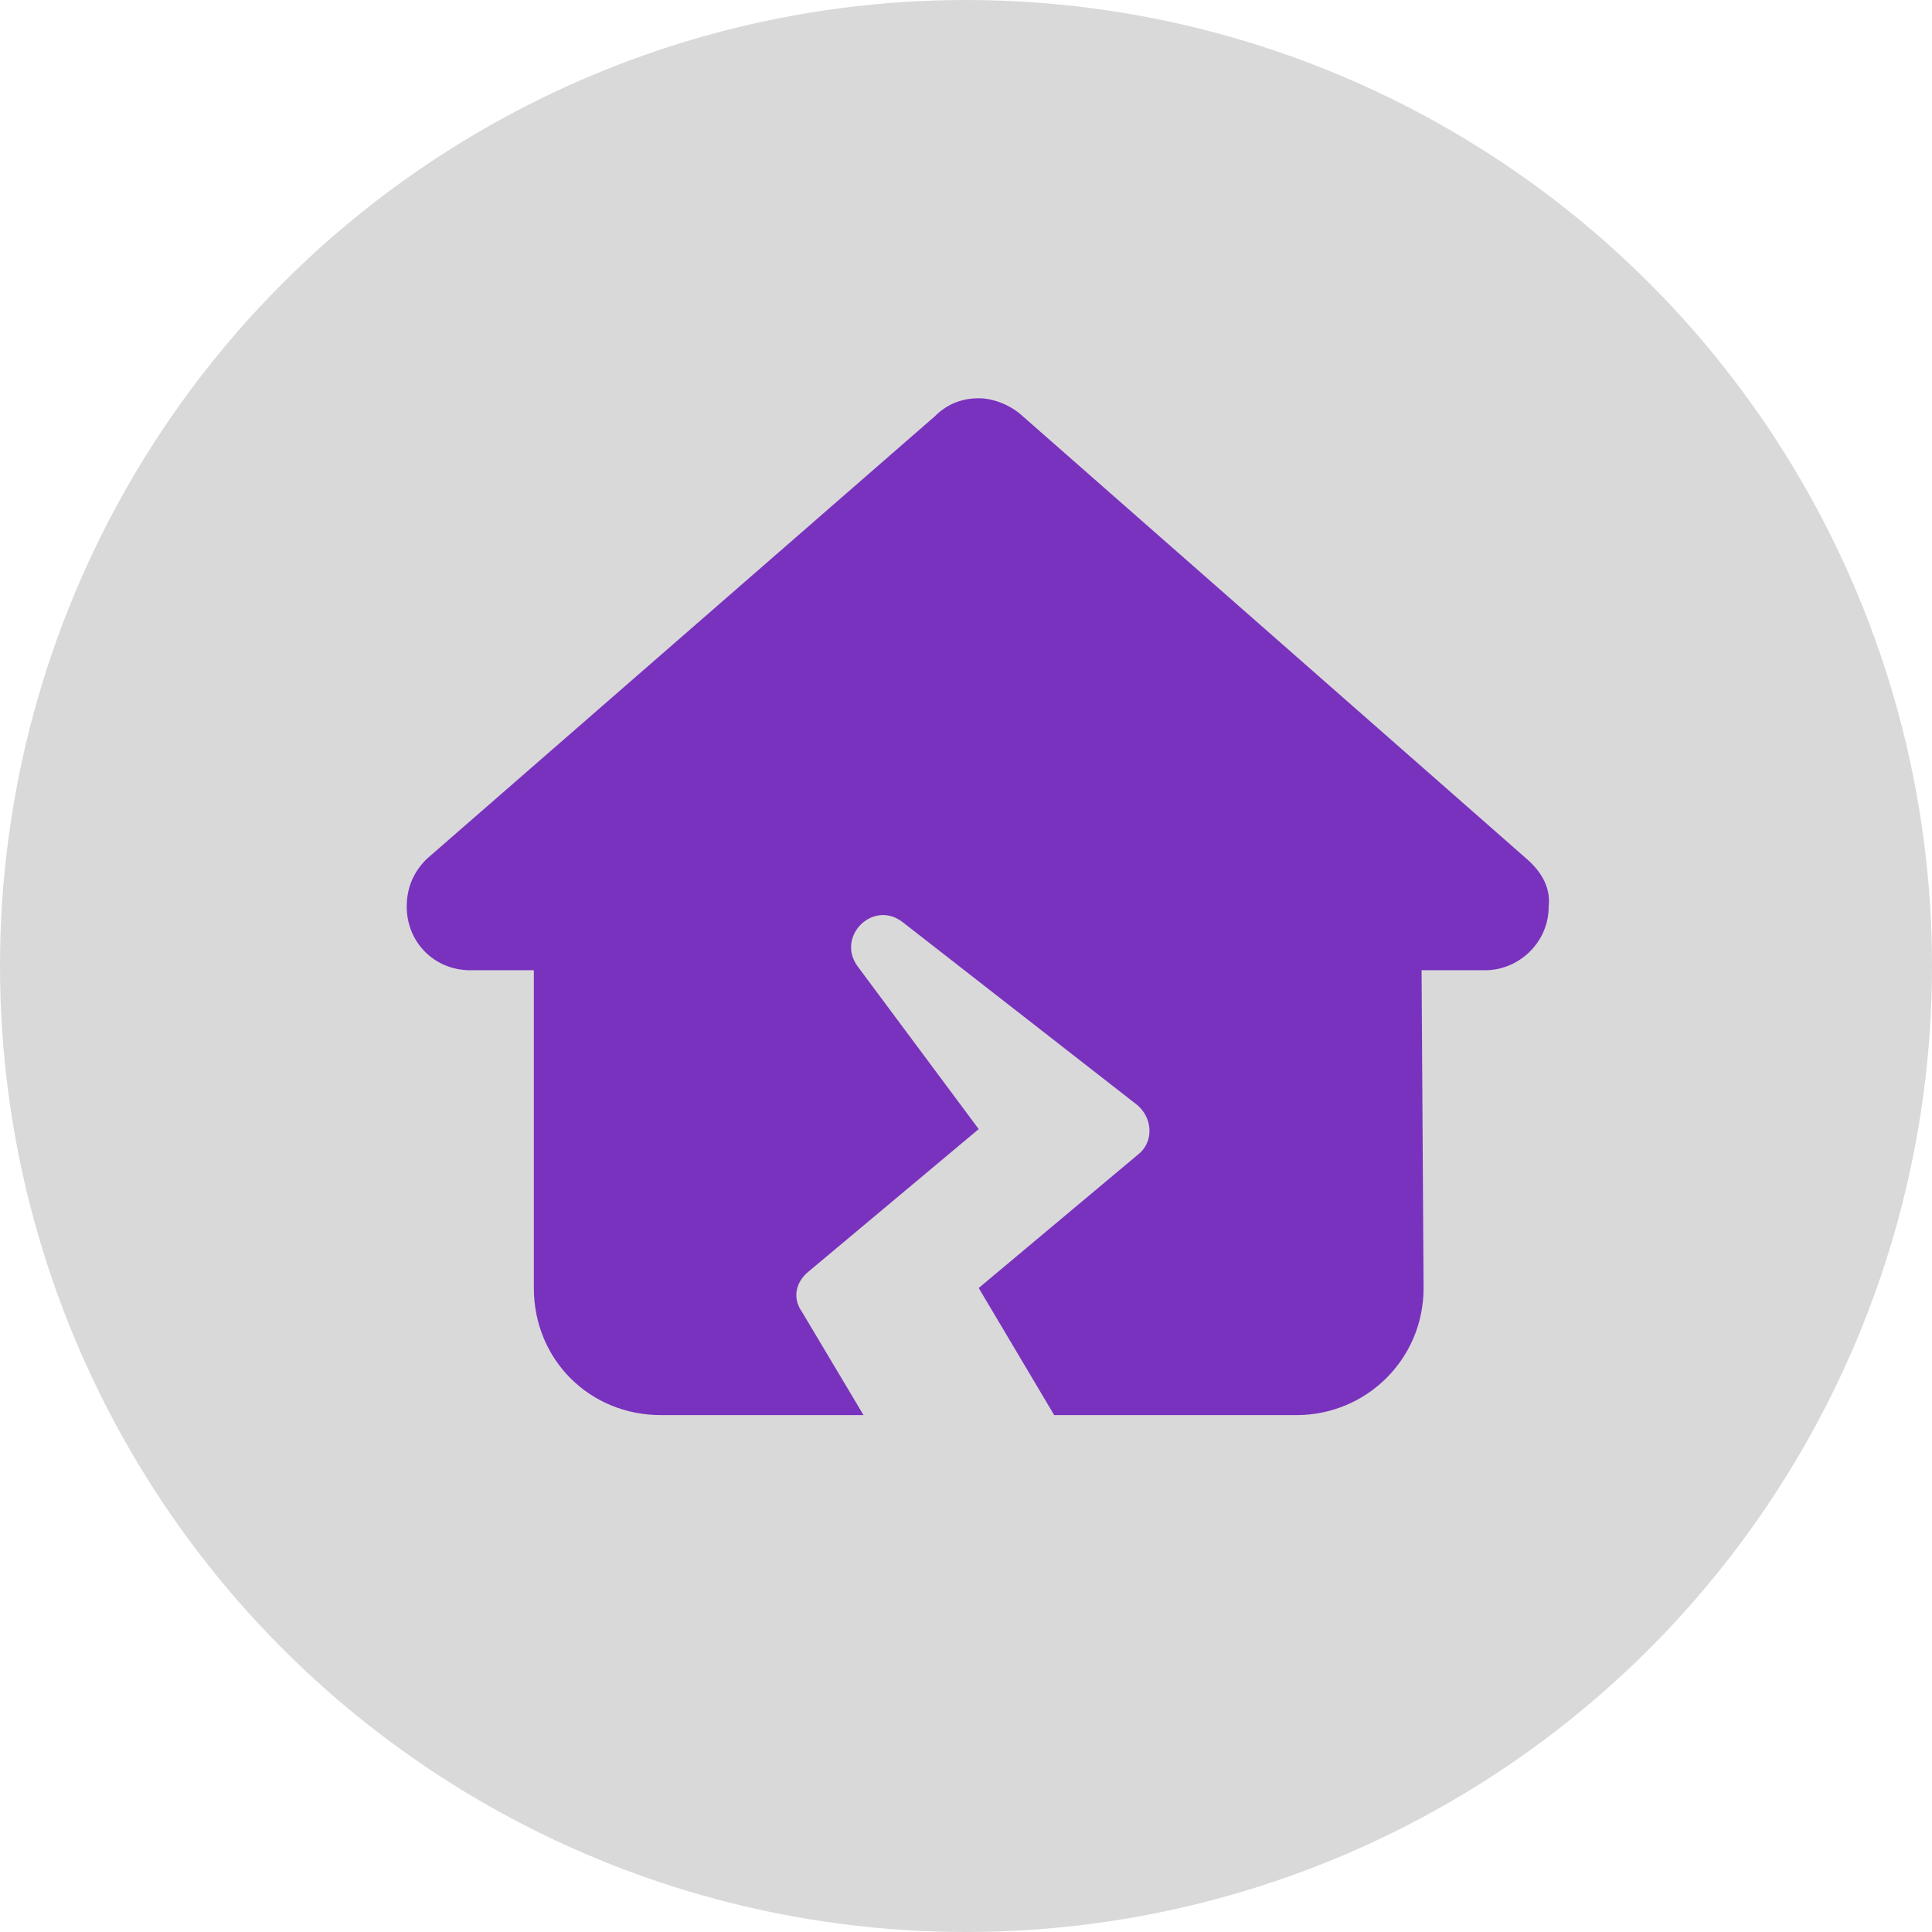 <?xml version="1.0" encoding="UTF-8"?> <svg xmlns="http://www.w3.org/2000/svg" width="57" height="57" viewBox="0 0 57 57" fill="none"><circle cx="28.5" cy="28.5" r="28.5" fill="#D9D9D9"></circle><path d="M41.941 28.625L42 38C42 40.109 40.301 41.75 38.25 41.75H31.102L28.875 38L33.562 34.074C34.031 33.723 34.031 33.02 33.562 32.609L26.648 27.219C25.77 26.516 24.656 27.629 25.301 28.508L28.875 33.312L23.836 37.531C23.484 37.824 23.367 38.293 23.66 38.703L25.477 41.75H19.5C17.391 41.75 15.75 40.109 15.75 38V28.625H13.875C12.82 28.625 12 27.805 12 26.75C12 26.223 12.176 25.754 12.586 25.344L27.586 12.277C27.996 11.867 28.465 11.75 28.875 11.75C29.285 11.75 29.754 11.926 30.105 12.219L45.047 25.344C45.516 25.754 45.75 26.223 45.691 26.75C45.691 27.805 44.812 28.625 43.816 28.625H41.941Z" fill="#7932BE"></path></svg> 
